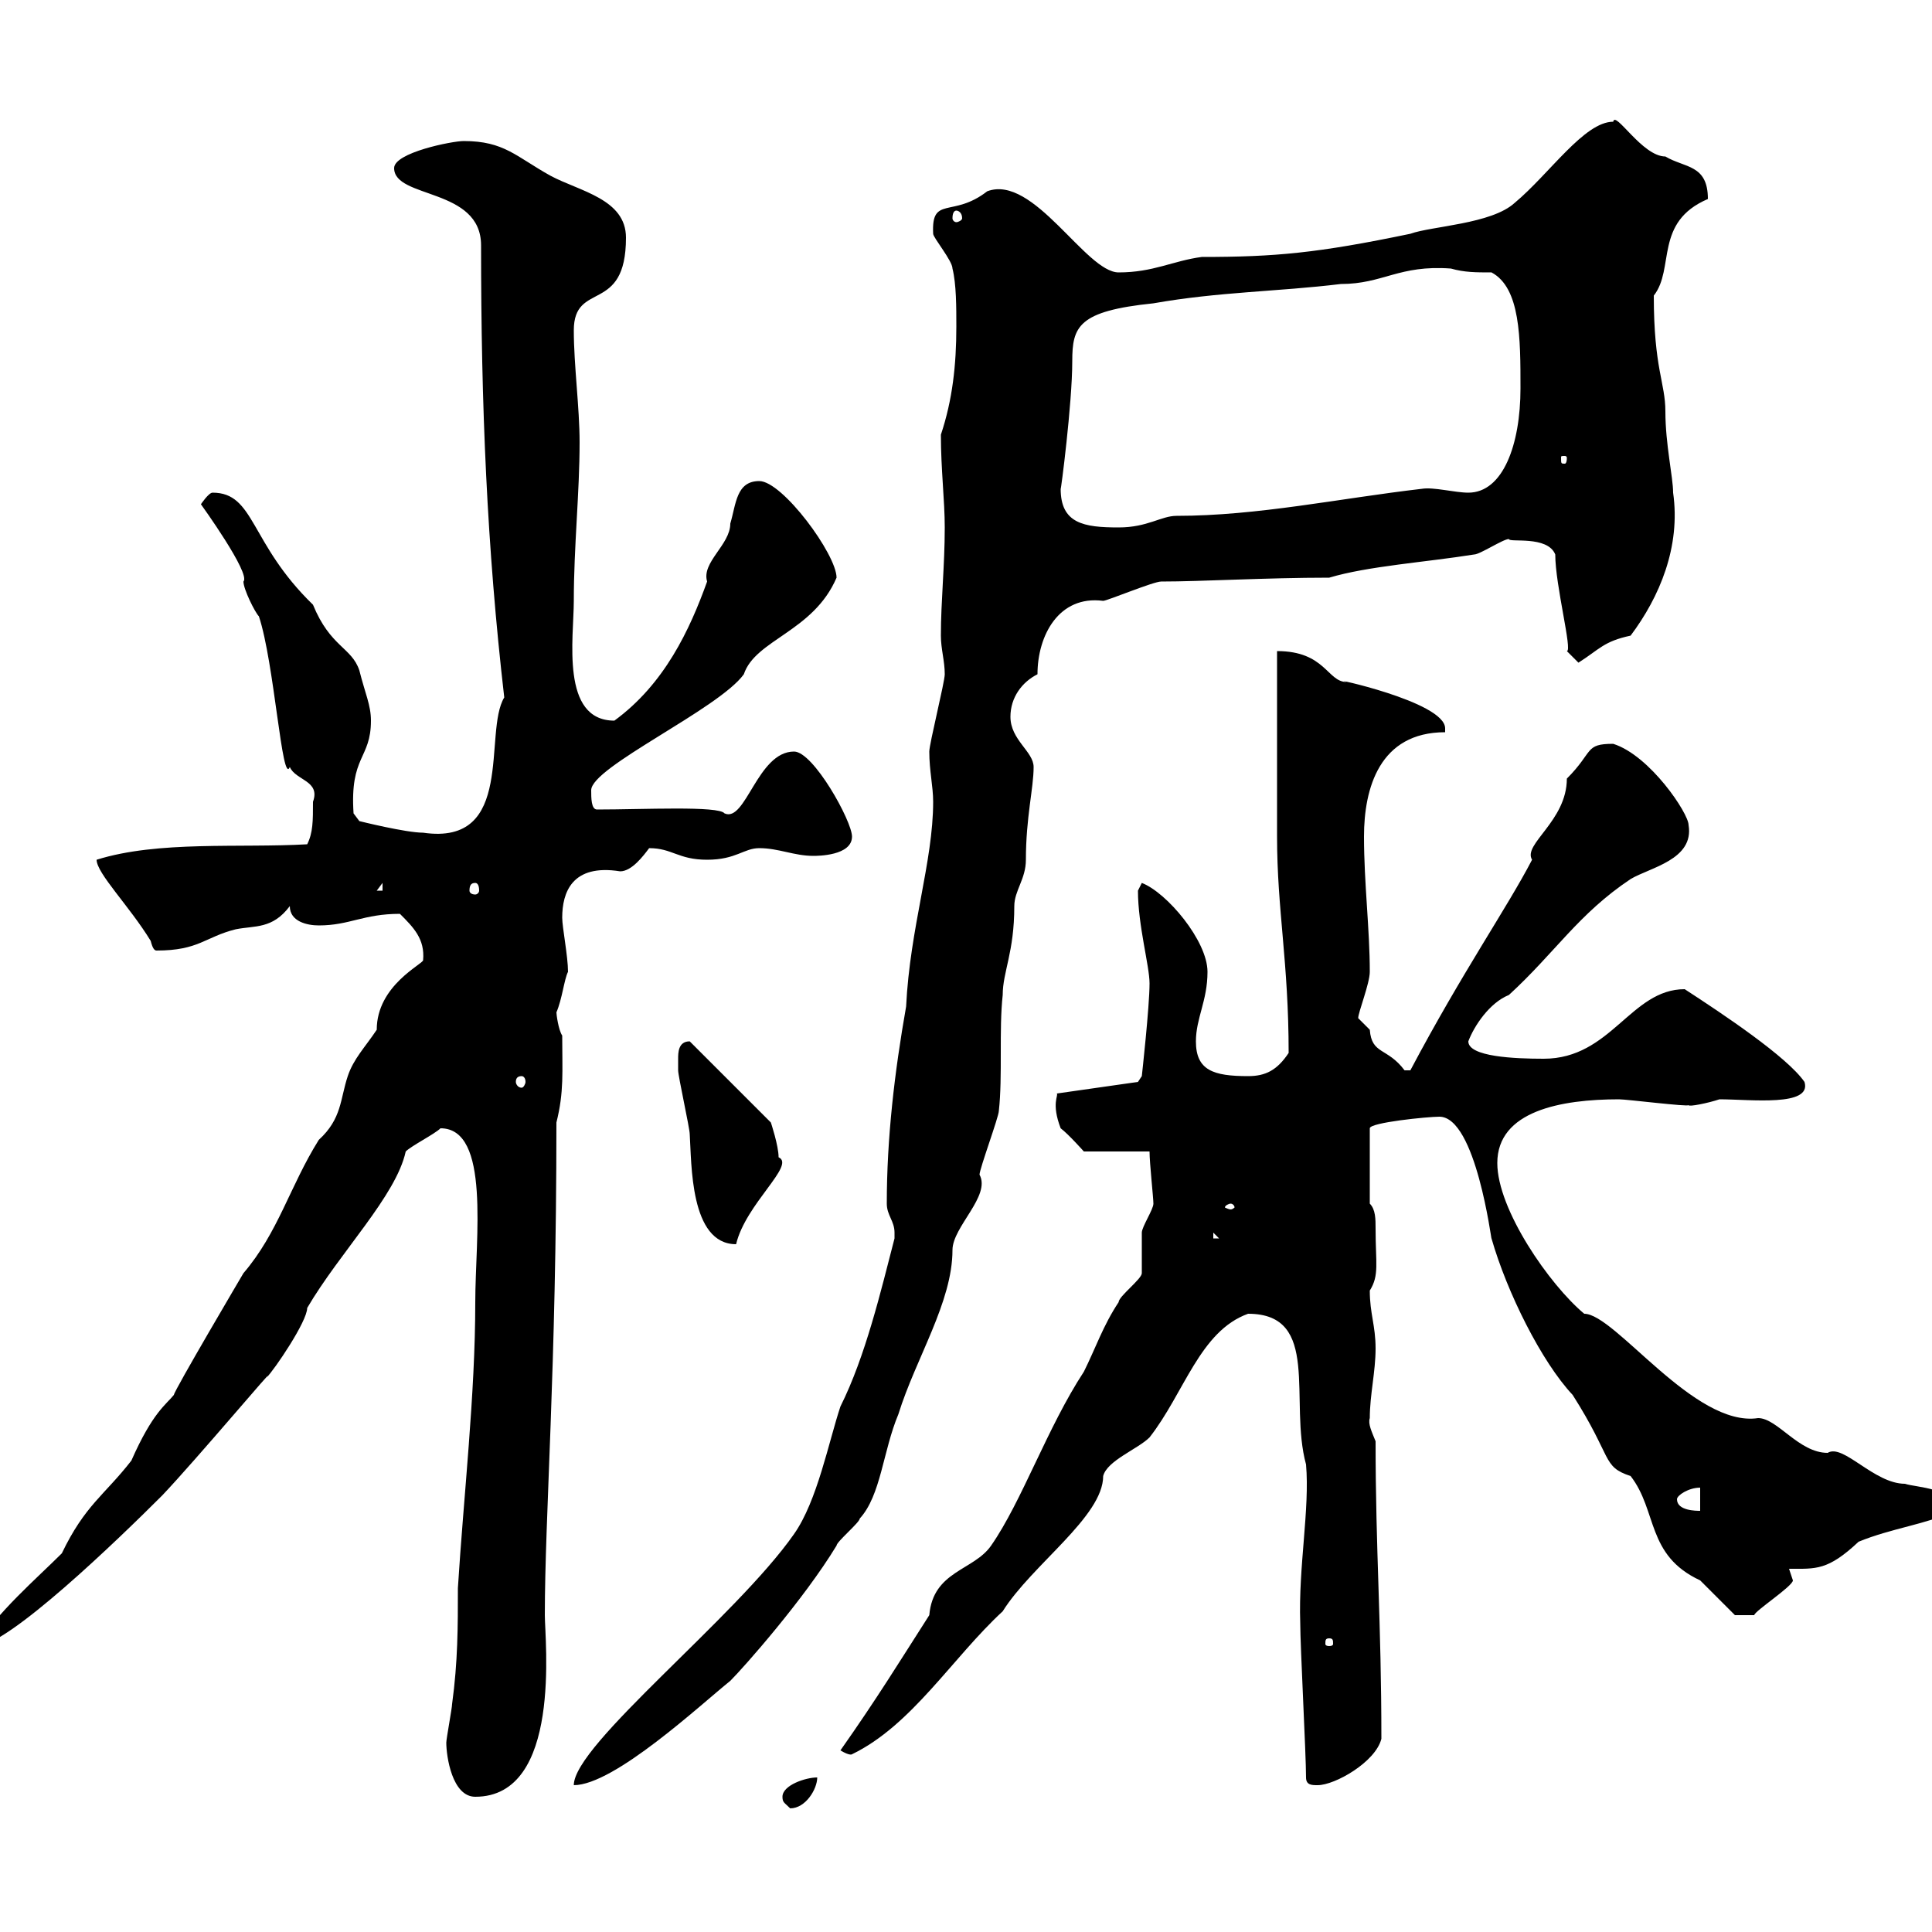 <svg xmlns="http://www.w3.org/2000/svg" xmlns:xlink="http://www.w3.org/1999/xlink" width="300" height="300"><path d="M121.50 279C121.50 279.90 121.80 279.90 122.70 280.80C125.10 280.80 126.90 277.80 126.90 276C125.10 276 121.50 277.20 121.50 279ZM69.30 270.60C69.30 272.70 70.20 279 73.80 279C87.30 279 84.60 254.70 84.60 250.80C84.60 235.50 86.40 212.70 86.40 174.30C87.60 169.50 87.30 166.50 87.30 160.80C86.70 159.90 86.40 157.50 86.40 157.20C87.30 155.10 87.60 152.10 88.20 150.90C88.20 148.50 87.30 144 87.30 142.50C87.30 138.60 88.80 134.10 96.30 135.30C98.10 135.30 99.90 132.90 100.80 131.70C104.40 131.70 105.30 133.50 109.80 133.50C114.30 133.50 115.50 131.70 117.90 131.70C120.90 131.70 123.30 132.90 126.30 132.90C126.90 132.90 132.30 132.90 132.30 129.90C132.30 127.50 126.30 116.70 123.30 116.70C117.60 116.70 115.80 127.80 112.50 126.30C111.60 125.10 99.90 125.70 92.70 125.70C91.80 125.70 91.80 123.90 91.80 122.70C91.80 119.10 111.60 110.10 115.50 104.70C117.30 99.30 126.30 98.10 129.90 89.70C129.90 86.10 121.50 74.70 117.90 74.70C114.30 74.70 114.30 78.30 113.40 81.30C113.40 84.60 108.90 87.30 109.80 90.30C107.10 97.80 103.20 106.20 95.40 111.90C87 111.90 89.10 99 89.10 93.30C89.10 84.90 90 76.50 90 68.70C90 63.30 89.10 56.70 89.10 51.30C89.10 43.50 97.20 48.90 97.20 36.90C97.20 30.90 90 29.70 85.50 27.30C80.10 24.30 78.30 21.90 72 21.90C70.20 21.90 61.20 23.70 61.20 26.10C61.20 30.90 74.70 29.10 74.70 38.10C74.70 63 75.60 84.90 78.30 108.30C75 113.70 80.10 131.40 65.70 129.30C63 129.30 55.80 127.50 55.80 127.50L54.90 126.30C54.30 117.30 57.60 117.90 57.60 111.90C57.60 109.50 56.70 107.70 55.80 104.10C54.60 100.50 51.30 100.50 48.60 93.90C38.70 84.30 39.60 76.50 33 76.50C32.40 76.50 31.20 78.30 31.20 78.30C31.20 78.30 39 89.10 37.80 90.30C37.80 91.50 39.60 95.10 40.20 95.70C42.60 102.90 43.80 122.10 45 119.10C45.90 121.20 49.80 121.20 48.60 124.50C48.60 127.50 48.60 129.30 47.70 131.10C37.20 131.70 24.60 130.50 15 133.50C15 135.60 20.10 140.70 23.40 146.10C23.70 147.30 24 147.60 24.30 147.60C30.90 147.60 31.80 145.50 36.60 144.30C39.60 143.70 42.30 144.30 45 140.70C45 143.10 47.70 143.70 49.50 143.70C54.30 143.70 56.40 141.90 62.10 141.90C64.20 144 66 145.80 65.70 149.10C65.70 149.70 58.50 153 58.50 159.90C56.70 162.60 54.90 164.40 54 167.10C52.80 170.70 53.10 173.70 49.50 177C45 184.20 43.20 191.40 37.80 197.70C37.80 197.70 27 216 27 216.60C25.80 218.10 23.70 219.30 20.40 226.80C16.20 232.20 13.20 233.70 9.60 241.20C5.70 245.10-0.60 250.50-3.60 255.60C1.20 255.60 18.30 239.10 25.20 232.20C30.60 226.50 43.20 211.50 41.40 213.90C42.60 212.70 47.70 205.20 47.70 203.10C52.80 194.40 61.50 185.70 63 178.80C63.90 177.90 67.50 176.10 68.40 175.20C76.20 175.20 73.80 192.30 73.80 202.20C73.80 216.60 72 232.20 71.10 246.60C71.10 252.60 71.10 258 70.20 264.60C70.20 265.20 69.30 270 69.30 270.60ZM138.90 191.40C138.90 191.40 138.90 192.30 138.90 192.30C136.80 200.40 134.40 210.60 130.50 218.40C128.70 223.80 126.90 233.10 123.30 238.20C114.30 251.10 89.10 270.90 89.10 277.20C95.40 277.20 108.90 264.60 113.40 261C115.50 258.90 124.80 248.40 129.90 240C129.90 239.40 133.50 236.40 133.50 235.80C136.80 232.20 137.10 225.30 139.50 219.60C142.20 210.90 147.90 202.20 147.90 194.10C147.90 190.50 153.90 185.70 152.10 182.40C152.10 181.50 155.10 173.40 155.10 172.50C155.70 167.10 155.10 159.90 155.70 154.50C155.70 150.90 157.50 147.90 157.50 140.70C157.50 138.30 159.30 136.50 159.30 133.50C159.30 126.90 160.50 122.40 160.50 119.10C160.50 116.70 156.90 114.90 156.90 111.30C156.90 108.30 158.70 105.90 161.10 104.70C161.10 98.70 164.40 92.40 171.30 93.30C171.90 93.30 179.10 90.30 180.30 90.30C186.60 90.30 196.50 89.70 206.40 89.70C212.40 87.90 221.40 87.30 228.90 86.10C229.80 86.10 233.40 83.70 234.30 83.70C234.30 84.30 240.30 83.10 241.50 86.10C241.50 90.90 244.20 101.10 243.30 101.10C243.30 101.10 245.10 102.90 245.10 102.90C248.40 100.80 249 99.60 253.20 98.70C257.70 92.70 261 84.90 259.80 76.50C259.80 74.10 258.60 69 258.60 63.90C258.60 59.40 256.80 57.30 256.80 45.90C260.10 41.70 256.80 34.50 265.20 30.90C265.20 25.50 261.60 26.10 258.60 24.30C255 24.30 250.80 17.10 250.50 18.90C246 18.90 240.60 27 235.20 31.50C231.60 34.80 222.30 35.10 219 36.30C204.60 39.30 198 39.90 186.60 39.90C182.10 40.50 179.10 42.30 173.70 42.30C168.60 42.30 160.50 27 153.30 29.70C147.90 33.90 144.60 30.30 144.90 36.30C144.90 36.90 147.90 40.50 147.90 41.70C148.50 44.10 148.50 47.70 148.50 50.70C148.50 56.70 147.90 62.10 146.10 67.50C146.10 72.90 146.70 77.70 146.70 81.90C146.70 87.90 146.10 93.30 146.10 98.70C146.10 100.80 146.70 102.60 146.70 104.70C146.70 105.90 144.30 115.50 144.30 116.70C144.30 119.70 144.90 122.10 144.90 124.50C144.90 133.80 141.30 144 140.70 156.30C138.90 166.50 137.70 176.70 137.70 186.90C137.70 188.70 138.90 189.60 138.90 191.40ZM202.80 276C202.80 277.20 203.70 277.20 204.60 277.20C207.30 277.20 213.60 273.60 214.50 270C214.50 251.70 213.60 240.90 213.60 223.80C213 222.30 212.40 221.10 212.70 220.20C212.70 216.60 213.60 213 213.60 209.40C213.60 205.80 212.70 204 212.70 200.40C214.20 198 213.60 196.20 213.60 190.80C213.60 189.30 213.60 187.80 212.70 186.90L212.70 175.20C212.70 174.30 221.70 173.40 223.50 173.40C229.20 173.40 231.60 192.90 231.60 192.30C234 200.70 239.40 211.50 244.20 216.60C250.50 226.50 248.70 227.70 253.20 229.20C257.40 234.60 255.60 241.50 264 245.40C265.20 246.60 268.80 250.20 269.40 250.80L272.40 250.80C272.40 250.20 278.40 246.30 278.40 245.40C278.40 245.40 277.80 243.60 277.80 243.60C282 243.60 283.80 243.90 288.60 239.40C293.70 237.30 299.10 236.70 303.60 234.60C303.60 231 297.60 231 295.80 230.40C291 230.40 286.20 224.10 283.80 225.60C279.30 225.60 276 220.20 273 220.20C263.10 221.70 250.80 204 246 204C240.60 199.50 232.50 187.80 232.50 180.60C232.50 172.50 242.40 170.70 251.40 170.70C252.60 170.70 262.20 171.90 262.20 171.60C262.20 171.90 265.20 171.30 267 170.70C271.80 170.70 281.40 171.90 280.20 168C277.50 164.10 267.60 157.50 261.60 153.60C253.20 153.60 250.20 164.40 239.70 164.40C235.20 164.40 228 164.10 228 161.70C228.90 159.30 231.30 155.70 234.30 154.50C241.50 147.90 245.10 141.90 253.20 136.50C256.20 134.70 263.10 133.50 262.20 128.10C262.20 126.30 256.20 117.30 250.50 115.50C246 115.50 247.50 116.70 243.30 120.90C243.30 127.50 236.40 131.10 237.90 133.50C234 141 227.10 150.90 219 166.20C219 166.20 219 166.20 218.10 166.20C215.40 162.60 213 163.80 212.70 159.90C212.70 159.90 210.90 158.10 210.90 158.10C210.90 157.20 212.70 152.70 212.70 150.90C212.70 144.30 211.80 137.10 211.80 129.90C211.80 122.40 214.20 113.70 224.40 113.70C224.40 113.70 224.40 113.70 224.40 113.10C224.40 108.90 205.50 105 209.10 105.90C206.10 105.90 205.80 101.10 198.30 101.10C198.30 105.90 198.30 125.70 198.30 129.90C198.30 141.30 200.10 149.40 200.10 163.50C198.30 166.20 196.50 167.10 193.80 167.10C188.40 167.10 185.70 166.20 185.70 161.70C185.70 158.10 187.50 155.40 187.50 150.90C187.50 146.10 181.20 138.60 177.30 137.10C177.30 137.10 176.70 138.30 176.70 138.30C176.70 143.70 178.50 150 178.50 152.70C178.50 156.30 177.30 167.10 177.30 167.10L176.70 168L164.10 169.80C164.40 170.10 163.20 171.30 164.70 175.20C165.90 176.10 168.30 178.80 168.30 178.80L178.50 178.80C178.50 180.60 179.10 186 179.10 186.90C179.10 187.80 177.30 190.50 177.30 191.40C177.30 192.30 177.30 196.80 177.30 197.70C177.30 198.60 173.70 201.30 173.70 202.20C171.30 205.80 170.10 209.40 168.30 213C162.60 221.70 158.70 233.10 153.90 240C151.20 243.90 144.90 243.90 144.30 250.80C139.50 258.30 136.20 263.70 130.50 271.80C132 272.70 132.30 272.40 132.30 272.40C141.60 267.90 147.90 257.40 155.70 250.20C160.20 243 171.30 235.50 171.30 229.20C171.90 226.80 176.70 225 178.50 223.20C183.90 216.30 186.30 206.70 193.80 204C205.20 204 200.10 217.50 202.80 227.40C203.40 234.30 201.60 243.30 201.90 252C201.90 255.60 202.80 272.40 202.80 276ZM206.40 254.40C207 254.40 207 254.70 207 255.30C207 255.30 207 255.60 206.40 255.60C205.80 255.60 205.80 255.30 205.80 255.30C205.80 254.70 205.80 254.40 206.40 254.40ZM260.40 232.80C260.40 232.20 262.20 231 264 231L264 234.60C263.40 234.60 260.40 234.60 260.40 232.80ZM105.30 164.40C105.30 164.40 105.30 166.20 105.30 166.20C105.30 167.10 107.10 175.20 107.10 176.10C107.40 180.60 107.10 193.20 114.30 193.20C115.80 186.90 123.60 180.90 120.90 179.70C120.90 177.90 119.70 174.30 119.70 174.30L107.10 161.70C105.30 161.70 105.30 163.50 105.30 164.40ZM188.40 191.40L189.30 192.30L188.40 192.30ZM191.10 186.90C191.40 186.90 191.70 187.20 191.70 187.50C191.70 187.50 191.40 187.80 191.10 187.80C190.80 187.80 190.20 187.50 190.20 187.50C190.20 187.20 190.80 186.90 191.10 186.90ZM81 167.10C81.30 167.10 81.60 167.40 81.60 168C81.60 168.30 81.30 168.90 81 168.90C80.40 168.90 80.10 168.30 80.10 168C80.10 167.40 80.40 167.10 81 167.10ZM59.40 137.10L59.40 138.30L58.50 138.30ZM73.80 137.10C74.10 137.10 74.40 137.40 74.40 138.30C74.40 138.60 74.10 138.90 73.80 138.90C73.20 138.90 72.90 138.60 72.90 138.30C72.90 137.40 73.20 137.10 73.80 137.10ZM164.70 75.90C164.70 76.50 166.50 62.70 166.50 56.10C166.50 50.70 167.40 48.30 179.10 47.10C189.30 45.30 198.30 45.30 208.20 44.10C214.80 44.10 217.20 41.10 225.30 41.70C227.40 42.30 229.20 42.30 231.60 42.30C236.10 44.70 236.10 52.50 236.10 60.30C236.10 69 233.40 76.50 228 76.50C225.90 76.50 222.60 75.60 220.80 75.90C207.90 77.40 195.30 80.10 182.70 80.10C180.30 80.10 178.20 81.90 173.70 81.90C168.30 81.90 164.70 81.30 164.70 75.90ZM243.30 71.10C243.30 72 243 72 243 72C242.40 72 242.40 72 242.40 71.10C242.40 70.80 242.40 70.80 243 70.80C243 70.80 243.30 70.80 243.30 71.10ZM148.50 32.70C148.80 32.70 149.40 33 149.40 33.90C149.40 34.20 148.80 34.50 148.50 34.50C148.20 34.50 147.90 34.20 147.90 33.90C147.90 33 148.20 32.70 148.50 32.70Z"/></svg>